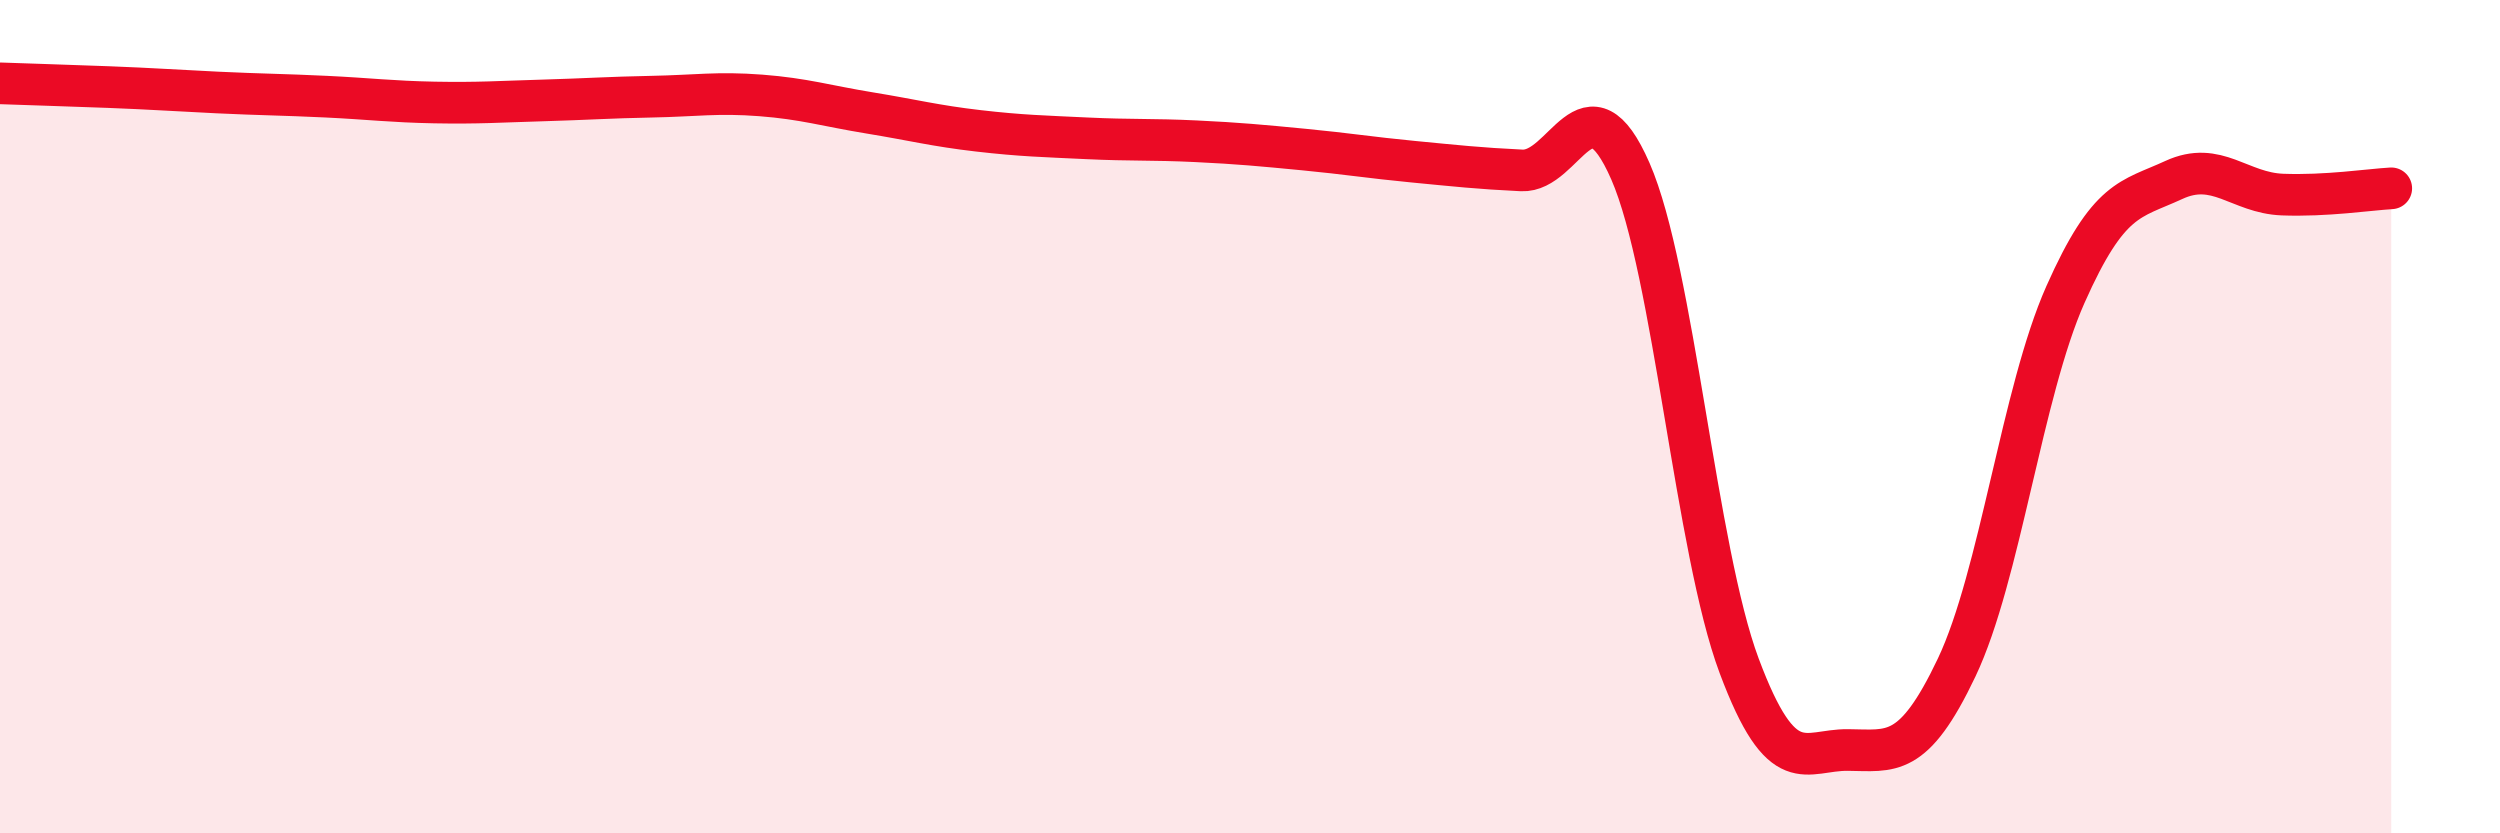 
    <svg width="60" height="20" viewBox="0 0 60 20" xmlns="http://www.w3.org/2000/svg">
      <path
        d="M 0,2 C 0.52,2.02 1.57,2.05 2.61,2.09 C 3.65,2.13 4.18,2.17 5.22,2.22 C 6.26,2.27 6.79,2.27 7.83,2.32 C 8.87,2.37 9.39,2.44 10.43,2.46 C 11.47,2.48 12,2.44 13.04,2.41 C 14.08,2.38 14.61,2.34 15.65,2.32 C 16.69,2.3 17.22,2.21 18.26,2.29 C 19.3,2.37 19.83,2.54 20.87,2.71 C 21.91,2.88 22.44,3.02 23.48,3.14 C 24.52,3.26 25.05,3.27 26.09,3.32 C 27.13,3.37 27.66,3.34 28.7,3.39 C 29.74,3.44 30.26,3.49 31.3,3.59 C 32.34,3.69 32.87,3.78 33.91,3.88 C 34.95,3.98 35.48,4.04 36.52,4.09 C 37.56,4.14 38.09,1.73 39.13,4.11 C 40.17,6.49 40.7,13.2 41.74,15.98 C 42.78,18.76 43.31,17.99 44.35,18 C 45.39,18.01 45.92,18.21 46.96,16.02 C 48,13.83 48.53,9.41 49.57,7.07 C 50.61,4.73 51.13,4.8 52.17,4.32 C 53.21,3.84 53.74,4.63 54.78,4.67 C 55.82,4.71 56.87,4.55 57.39,4.52L57.39 20L0 20Z"
        fill="#EB0A25"
        opacity="0.1"
        stroke-linecap="round"
        stroke-linejoin="round"
      />
      <path
        d="M 0,2 C 0.52,2.02 1.57,2.05 2.61,2.09 C 3.65,2.13 4.18,2.17 5.22,2.22 C 6.26,2.27 6.79,2.27 7.83,2.32 C 8.87,2.37 9.39,2.44 10.43,2.46 C 11.47,2.48 12,2.44 13.04,2.41 C 14.08,2.38 14.61,2.34 15.65,2.32 C 16.69,2.3 17.22,2.21 18.26,2.29 C 19.3,2.37 19.83,2.54 20.87,2.71 C 21.91,2.88 22.44,3.02 23.48,3.14 C 24.52,3.26 25.05,3.27 26.09,3.32 C 27.13,3.37 27.66,3.34 28.7,3.39 C 29.74,3.44 30.26,3.49 31.3,3.59 C 32.34,3.69 32.87,3.78 33.91,3.88 C 34.95,3.98 35.48,4.04 36.52,4.09 C 37.56,4.14 38.09,1.73 39.13,4.11 C 40.17,6.49 40.7,13.2 41.74,15.98 C 42.78,18.76 43.31,17.99 44.35,18 C 45.39,18.01 45.92,18.21 46.96,16.02 C 48,13.83 48.53,9.41 49.57,7.07 C 50.61,4.73 51.13,4.8 52.17,4.32 C 53.21,3.84 53.74,4.63 54.78,4.67 C 55.82,4.71 56.87,4.55 57.39,4.52"
        stroke="#EB0A25"
        stroke-width="1"
        fill="none"
        stroke-linecap="round"
        stroke-linejoin="round"
      />
    </svg>
  